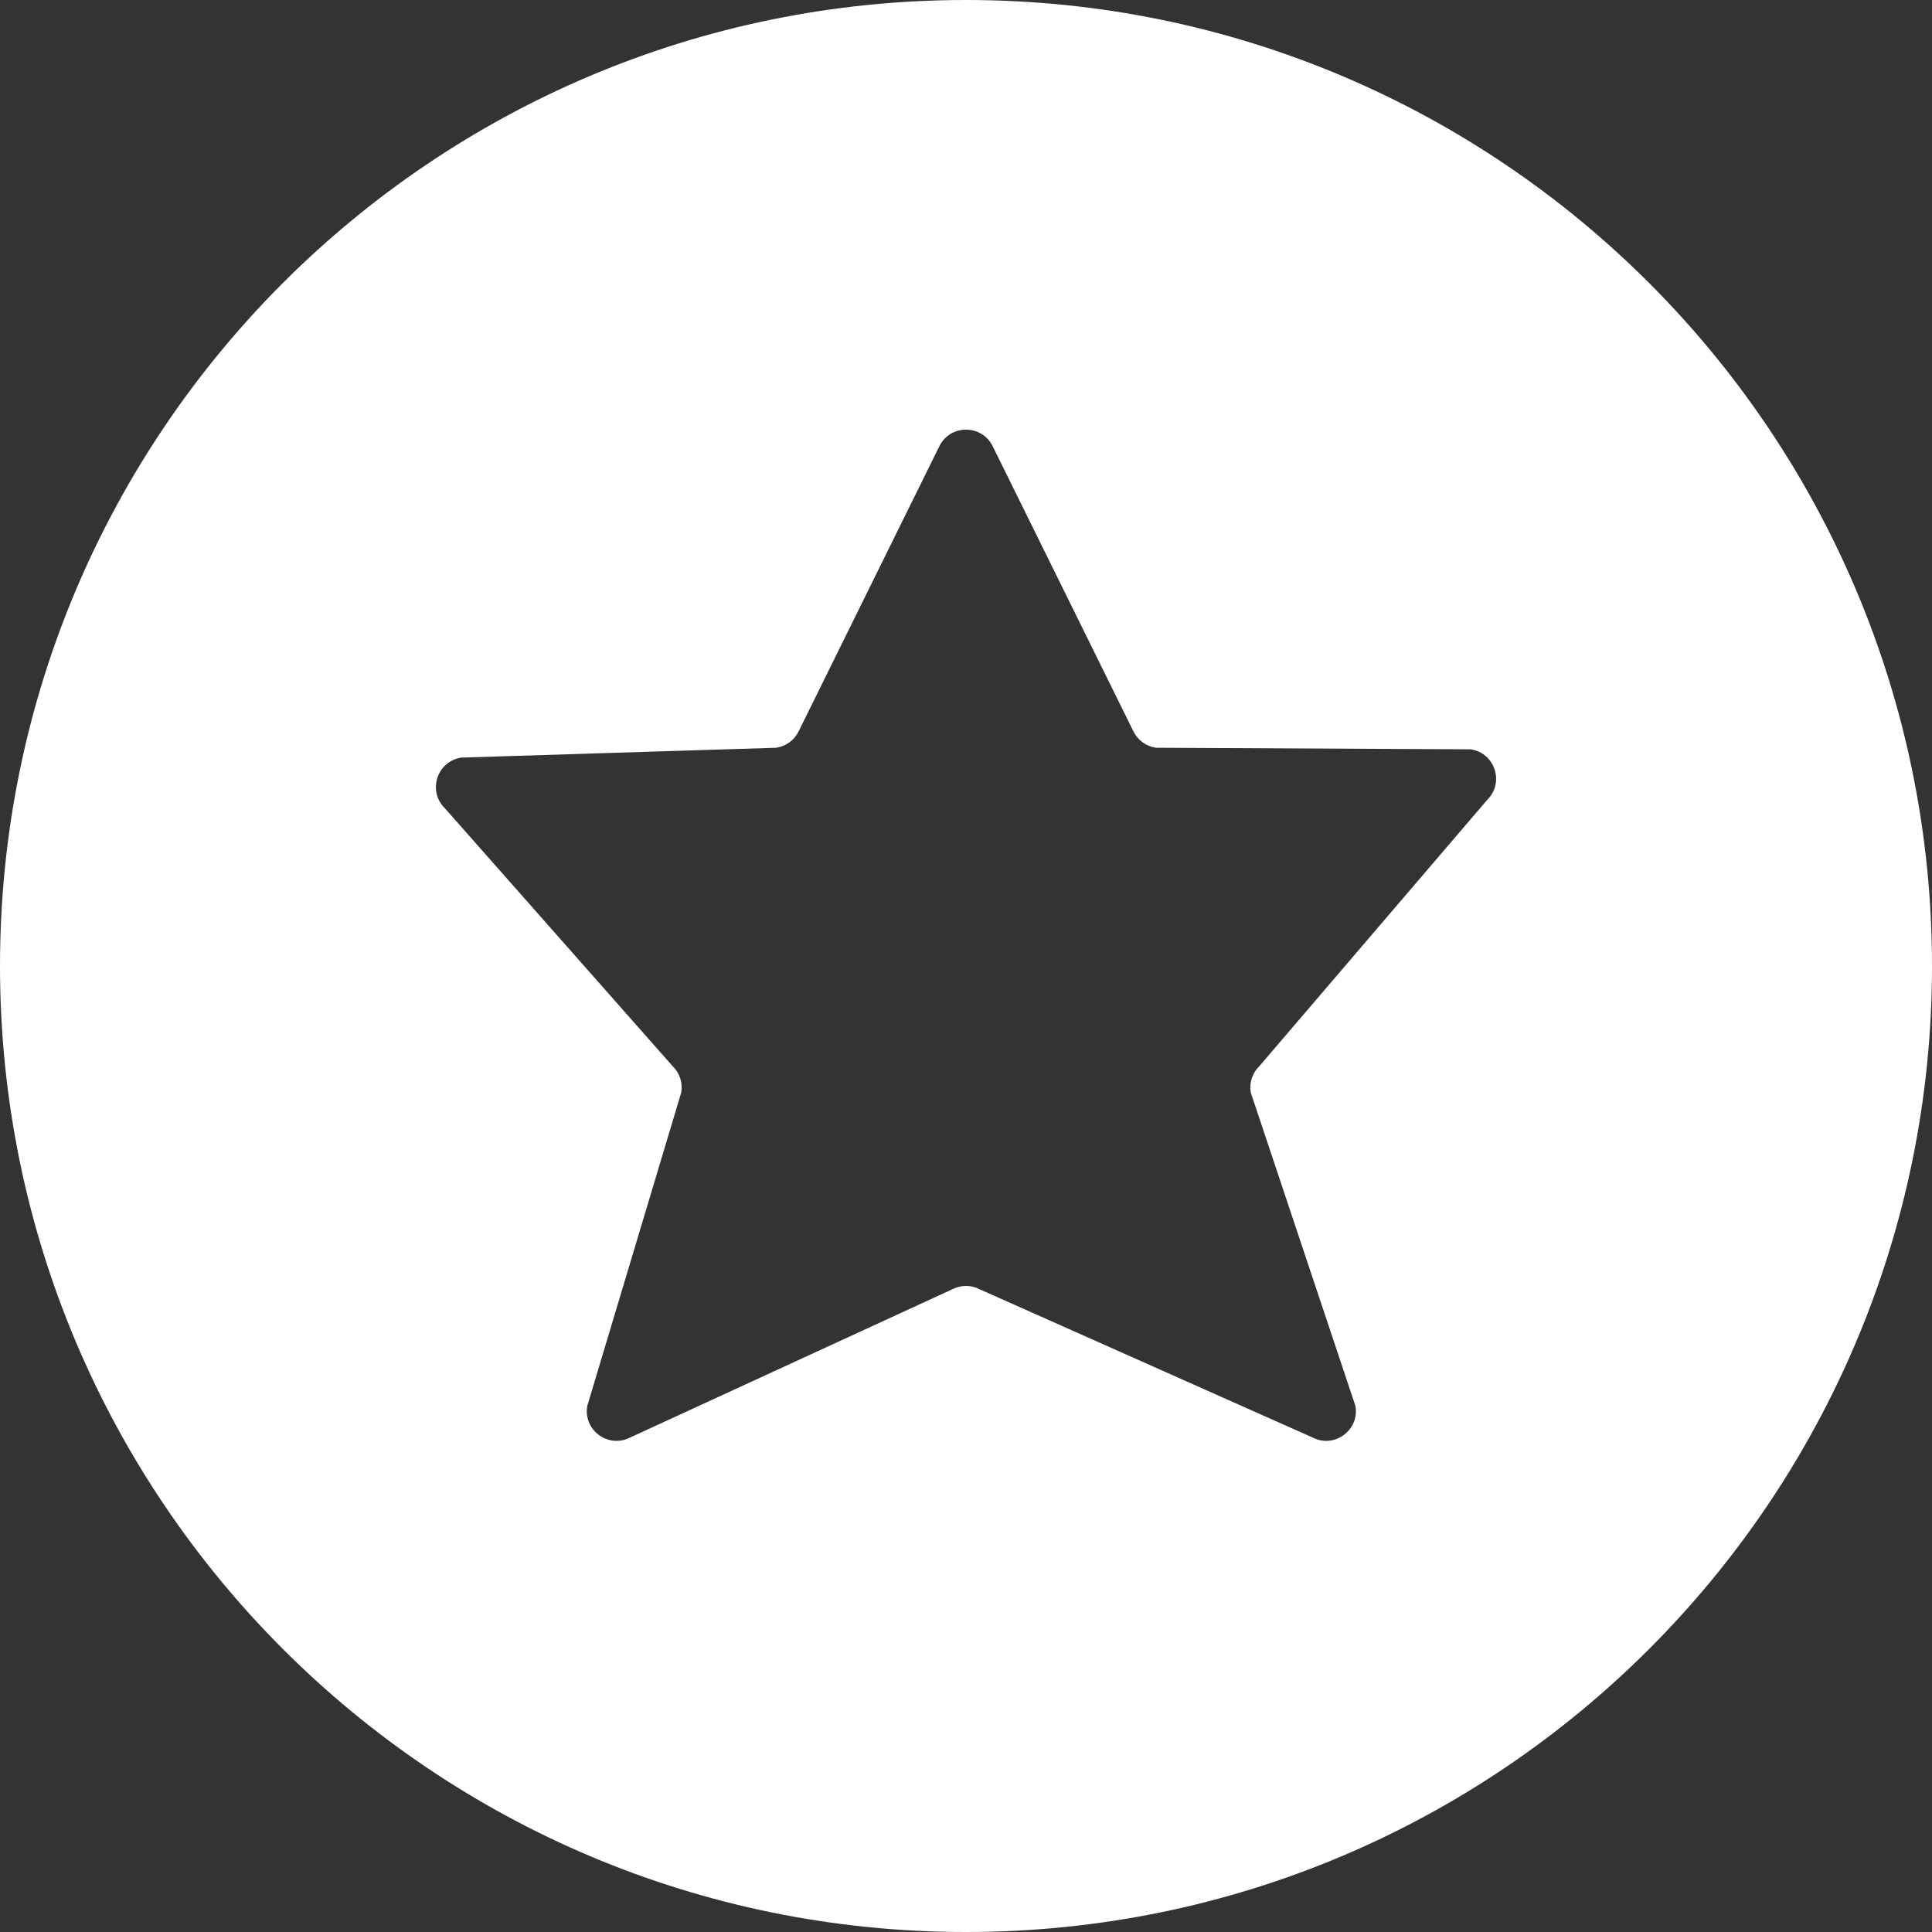 <svg width="200" height="200" viewBox="0 0 200 200" fill="none" xmlns="http://www.w3.org/2000/svg">
<rect x="0" y="0" width="200" height="200" fill="#333333" stroke="none"/>
<g clip-path="url(#clip0_2896_8)">
<path d="M100 0C44.771 0 0 44.771 0 100C0 155.229 44.771 200 100 200C155.229 200 200 155.229 200 100C200 44.771 155.229 0 100 0ZM153.943 82.817L130.363 110.374C130.006 110.722 129.738 111.152 129.584 111.627C129.43 112.101 129.393 112.606 129.477 113.098L140.317 145.553C140.748 148.067 138.108 149.985 135.85 148.798L101.431 133.473C100.989 133.241 100.498 133.12 99.999 133.12C99.5 133.12 99.008 133.241 98.567 133.473L65.257 148.798C62.999 149.985 60.359 148.067 60.791 145.553L70.522 113.098C70.606 112.606 70.57 112.101 70.415 111.627C70.261 111.152 69.993 110.722 69.636 110.374L46.057 83.676C44.231 81.894 45.239 78.791 47.763 78.426L80.349 77.406C80.843 77.335 81.312 77.144 81.716 76.85C82.12 76.557 82.446 76.169 82.667 75.722L97.241 46.194C98.37 43.906 101.632 43.906 102.763 46.194L117.337 75.722C117.558 76.169 117.884 76.556 118.288 76.85C118.692 77.143 119.161 77.334 119.655 77.406L152.241 77.569C154.763 77.934 155.771 81.037 153.943 82.817Z" fill="white"/>
</g>
<defs>
<clipPath id="clip0_2896_8">
<rect width="200" height="200" fill="white"/>
</clipPath>
</defs>
</svg>

